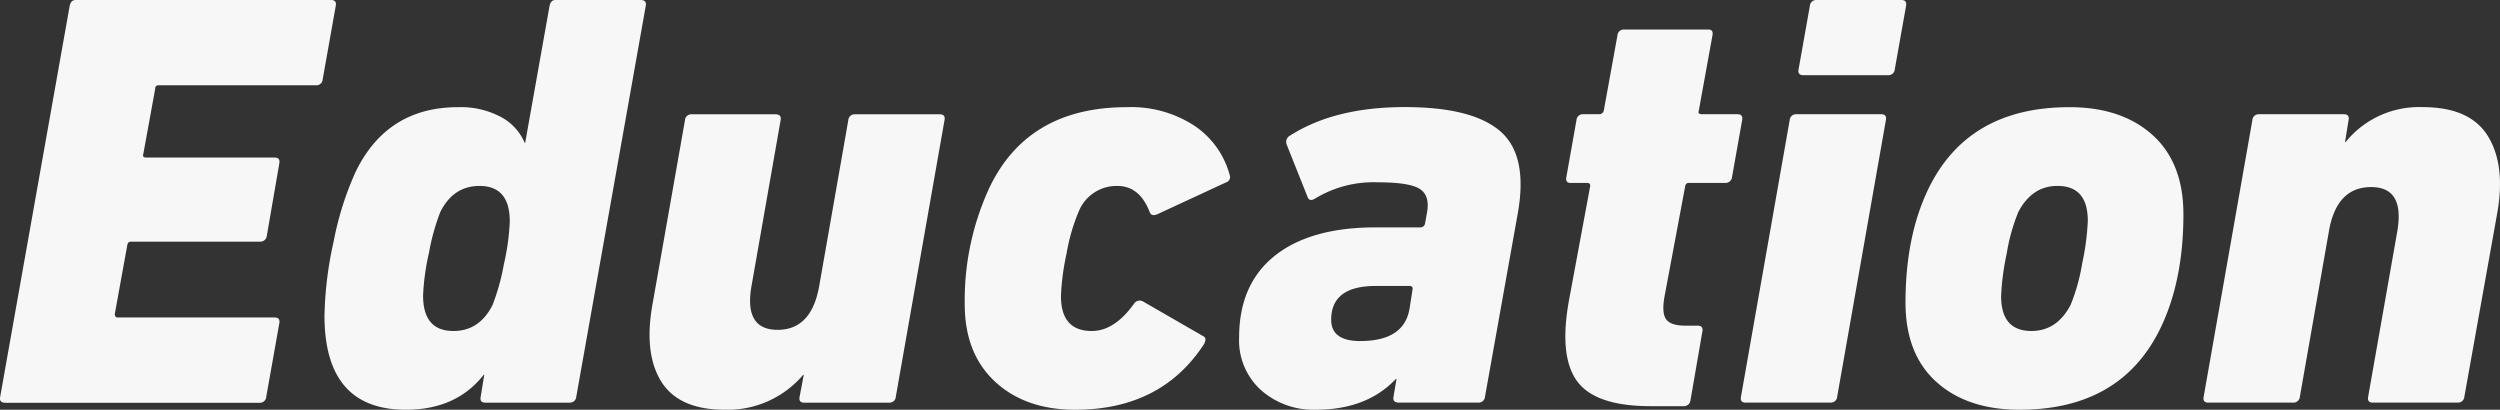 <svg xmlns="http://www.w3.org/2000/svg" width="421" height="69" viewBox="0 0 421 69">
  <rect x="0" y="0" width="421" height="69" fill="#333333" stroke="none"/>
  <path id="パス_8056" data-name="パス 8056" d="M-210.7-1.194-199-67q.2-1,1-1h43.007q1,0,.8,1l-2.2,12.364a1.061,1.061,0,0,1-1.1,1H-184a.53.53,0,0,0-.6.6l-2,10.968q-.2.6.5.6h21.6q1,0,.8,1l-2.1,12.165a1.112,1.112,0,0,1-1.2,1h-21.7q-.5,0-.6.6l-2.1,11.566q0,.6.5.6h26.4q1,0,.8,1l-2.2,12.364a1.061,1.061,0,0,1-1.1,1H-209.9Q-210.9-.2-210.7-1.194Zm95.915,1h-14.2q-1,0-.8-1l.6-3.689h-.1Q-133.888,1-142.389,1q-13.7,0-13.7-15.854a61.99,61.99,0,0,1,1.55-12.514,51.6,51.6,0,0,1,3.751-11.816q5.3-10.769,17.2-10.769a14.417,14.417,0,0,1,7.2,1.645,8.8,8.8,0,0,1,4,4.337h.1l4.1-23.033q.2-1,1-1h14.3q1.1,0,.9,1l-11.7,65.809A1.061,1.061,0,0,1-114.785-.2Zm-19.6-12.065q4.4,0,6.6-4.387a36.425,36.425,0,0,0,1.9-6.83,39.44,39.44,0,0,0,1-7.229q0-5.983-5.1-5.983-4.4,0-6.6,4.387a36.427,36.427,0,0,0-1.9,6.83,39.439,39.439,0,0,0-1,7.229Q-139.489-12.262-134.388-12.262Zm40.106-36.494h14.1q1.1,0,.9,1l-4.9,27.919q-1.3,7.379,4.4,7.379t7-7.379l4.9-27.919a1.061,1.061,0,0,1,1.1-1h14.3q1,0,.8,1l-8.2,46.565a1.061,1.061,0,0,1-1.1,1h-14.3q-1,0-.8-1l.7-3.689h-.1A16.661,16.661,0,0,1-88.681,1q-7.8,0-10.752-4.836t-1.35-13.311l5.4-30.611A1.061,1.061,0,0,1-94.282-48.756ZM-29.671,1q-8.4,0-13.5-4.736t-5.1-13.012a45.15,45.15,0,0,1,4.2-19.743q6.5-13.461,23.1-13.461a19.465,19.465,0,0,1,11.4,3.141,14.485,14.485,0,0,1,5.9,8.226.948.948,0,0,1-.6,1.3L-15.669-32q-1.2.6-1.5-.4-1.7-4.288-5.4-4.288a6.859,6.859,0,0,0-6.5,4.288,31.714,31.714,0,0,0-2.05,7.079,40.6,40.6,0,0,0-.95,7.179q0,5.883,5.2,5.883,3.8,0,7.1-4.587a1.131,1.131,0,0,1,1.5-.4l10.2,5.883q.6.3.1,1.3Q-15.169,1-29.671,1ZM38.239-.2h-13.4q-1.1,0-.9-1l.5-2.991h-.1Q19.436,1,10.835,1a13.341,13.341,0,0,1-9.2-3.29,11.279,11.279,0,0,1-3.7-8.874q0-8.974,6-13.76t17-4.786h7.5a.784.784,0,0,0,.8-.6l.3-1.7q.6-2.892-1.05-4.088t-7.151-1.2a18.96,18.96,0,0,0-10.7,2.792q-.9.5-1.2-.4l-3.5-8.775a1.211,1.211,0,0,1,.6-1.5q7.5-4.786,19.3-4.786,11.4,0,16.1,4.088t2.9,13.96L39.34-1.194A1.061,1.061,0,0,1,38.239-.2Zm-19.9-10.37q7.4,0,8.3-5.484l.5-3.191q.1-.6-.5-.6h-5.7q-7.5,0-7.5,5.684Q13.435-10.566,18.336-10.566ZM72.745.4h-5.5q-9.4,0-12.452-4.288t-1.25-13.86l3.5-18.845q.1-.6-.5-.6h-2.8q-.9,0-.7-1l1.7-9.572a1.061,1.061,0,0,1,1.1-1h2.7a.784.784,0,0,0,.8-.6l2.3-12.663a1.061,1.061,0,0,1,1.1-1h14.2q.9,0,.7,1l-2.3,12.663q-.2.6.5.6h6q1,0,.8,1l-1.7,9.572a1.112,1.112,0,0,1-1.2,1h-6.1q-.5,0-.6.6l-3.4,18.147q-.6,2.991.15,4.138t3.251,1.147h2.1q1,0,.8,1L73.945-.6A1.112,1.112,0,0,1,72.745.4ZM107.25-55.337h-14.3q-1,0-.8-1L94.048-67a1.061,1.061,0,0,1,1.1-1h14.3q1,0,.8,1l-1.9,10.669A1.061,1.061,0,0,1,107.25-55.337ZM97.549-.2h-14.3q-1,0-.8-1l8.2-46.565a1.061,1.061,0,0,1,1.1-1h14.3q1,0,.8,1l-8.2,46.565A1.061,1.061,0,0,1,97.549-.2ZM129.354,1q-8.8,0-14-4.686t-5.2-13.361q0-11.367,4-19.444,6.7-13.461,23.6-13.461,8.8,0,14,4.686t5.2,13.361q0,11.367-4,19.444Q146.257,1,129.354,1Zm2-13.262q4.3,0,6.6-4.387a31.834,31.834,0,0,0,1.95-6.98,42.143,42.143,0,0,0,.95-7.179q0-5.883-5.1-5.883-4.3,0-6.6,4.387a31.834,31.834,0,0,0-1.95,6.98,42.145,42.145,0,0,0-.95,7.179Q126.253-12.262,131.354-12.262ZM203.166-.2h-14.3q-1,0-.8-1l4.9-27.819q1.3-7.478-4.4-7.478-5.8,0-7.1,7.379l-4.9,27.919a1.061,1.061,0,0,1-1.1,1h-14.3q-1,0-.8-1l8.2-46.565a1.061,1.061,0,0,1,1.1-1h14.3q1,0,.8,1l-.6,3.689h.1a15.9,15.9,0,0,1,13-5.883q8,0,11,4.936t1.5,13.112l-5.5,30.711A1.061,1.061,0,0,1,203.166-.2Z" transform="translate(210.733 68)" fill="#f7f7f7"/>
</svg>
